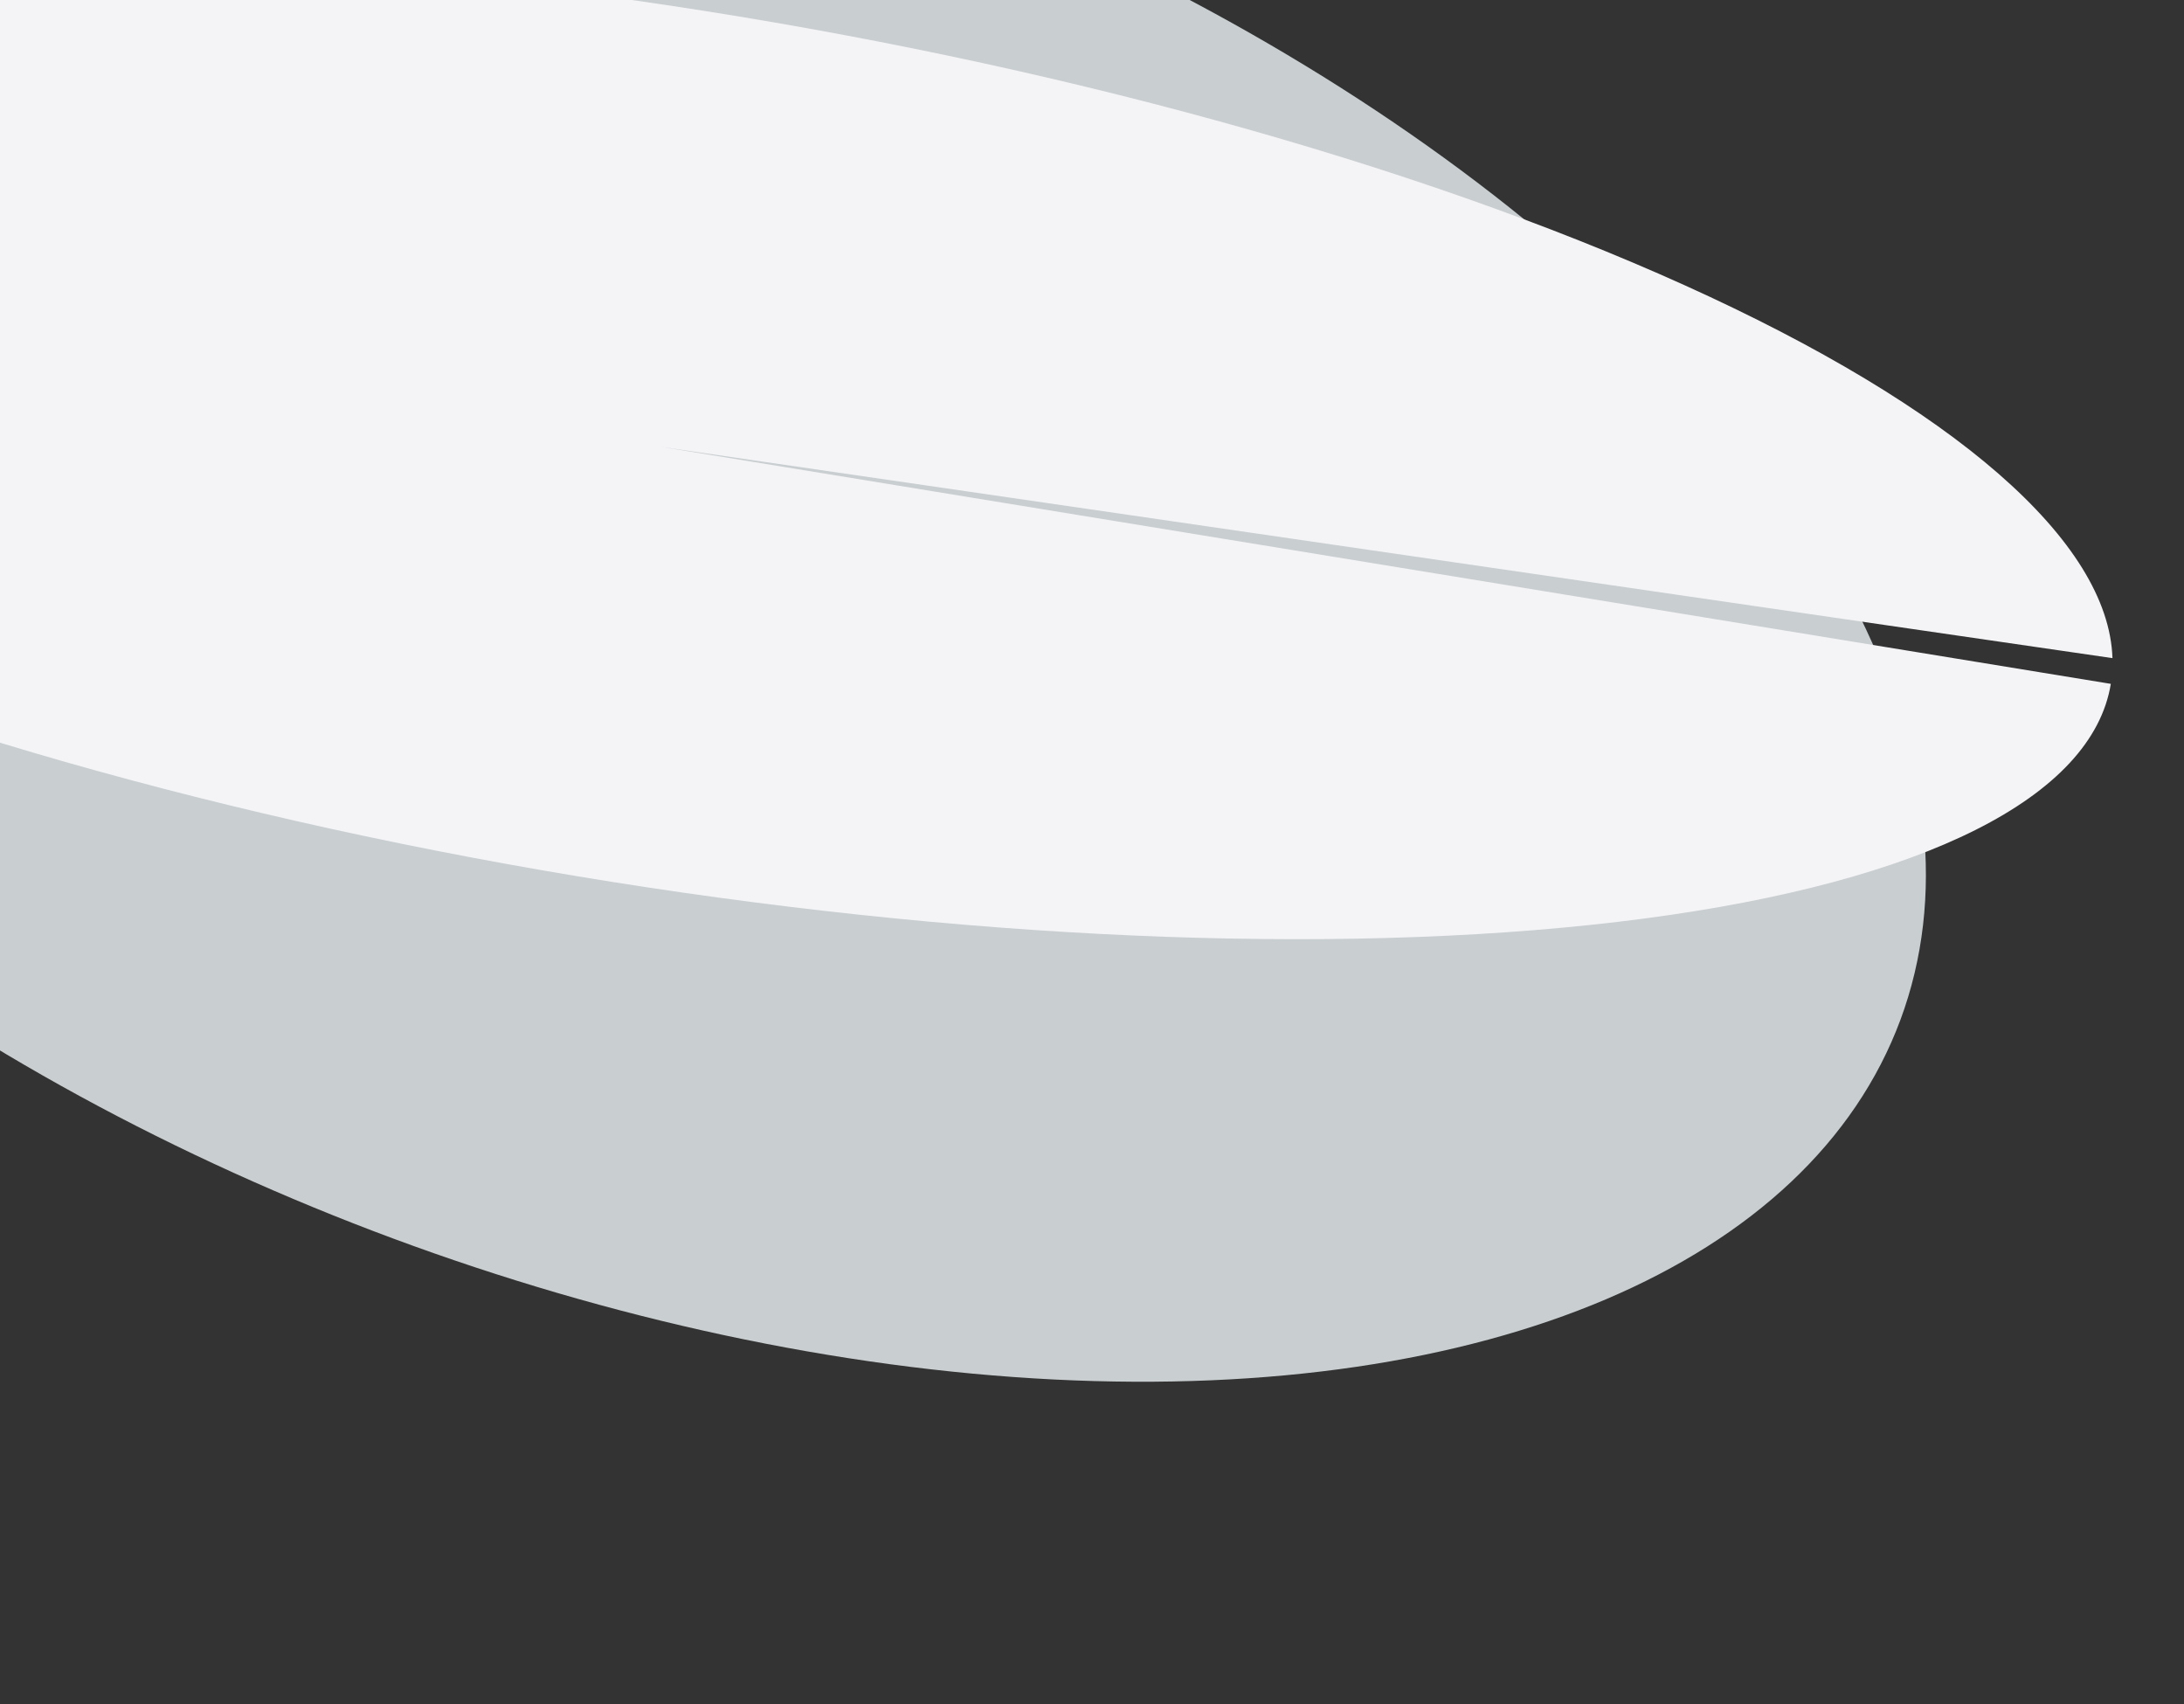 <?xml version="1.0" encoding="UTF-8"?> <svg xmlns="http://www.w3.org/2000/svg" width="805" height="628" viewBox="0 0 805 628" fill="none"><rect x="0" y="0" width="805" height="628" fill="#333333" stroke="none"/> <ellipse opacity="0.82" cx="238.487" cy="204.388" rx="492.765" ry="268.803" transform="rotate(20.35 238.487 204.388)" fill="#EAF0F2"></ellipse> <path d="M778.028 251.99C771.201 293.763 709.404 324.83 605.99 338.478C502.577 352.126 365.852 347.259 225.362 324.927C84.872 302.596 -48.102 264.595 -144.823 219.135C-241.545 173.675 -294.248 124.407 -291.542 81.979C-288.837 39.55 -230.941 7.368 -130.365 -7.614C-29.789 -22.595 105.389 -19.173 245.959 1.913C386.529 23 521.201 60.057 620.873 105.078C720.545 150.098 777.214 199.466 778.632 242.513L243.509 164.633L778.028 251.99Z" fill="#F4F4F7"></path> </svg> 